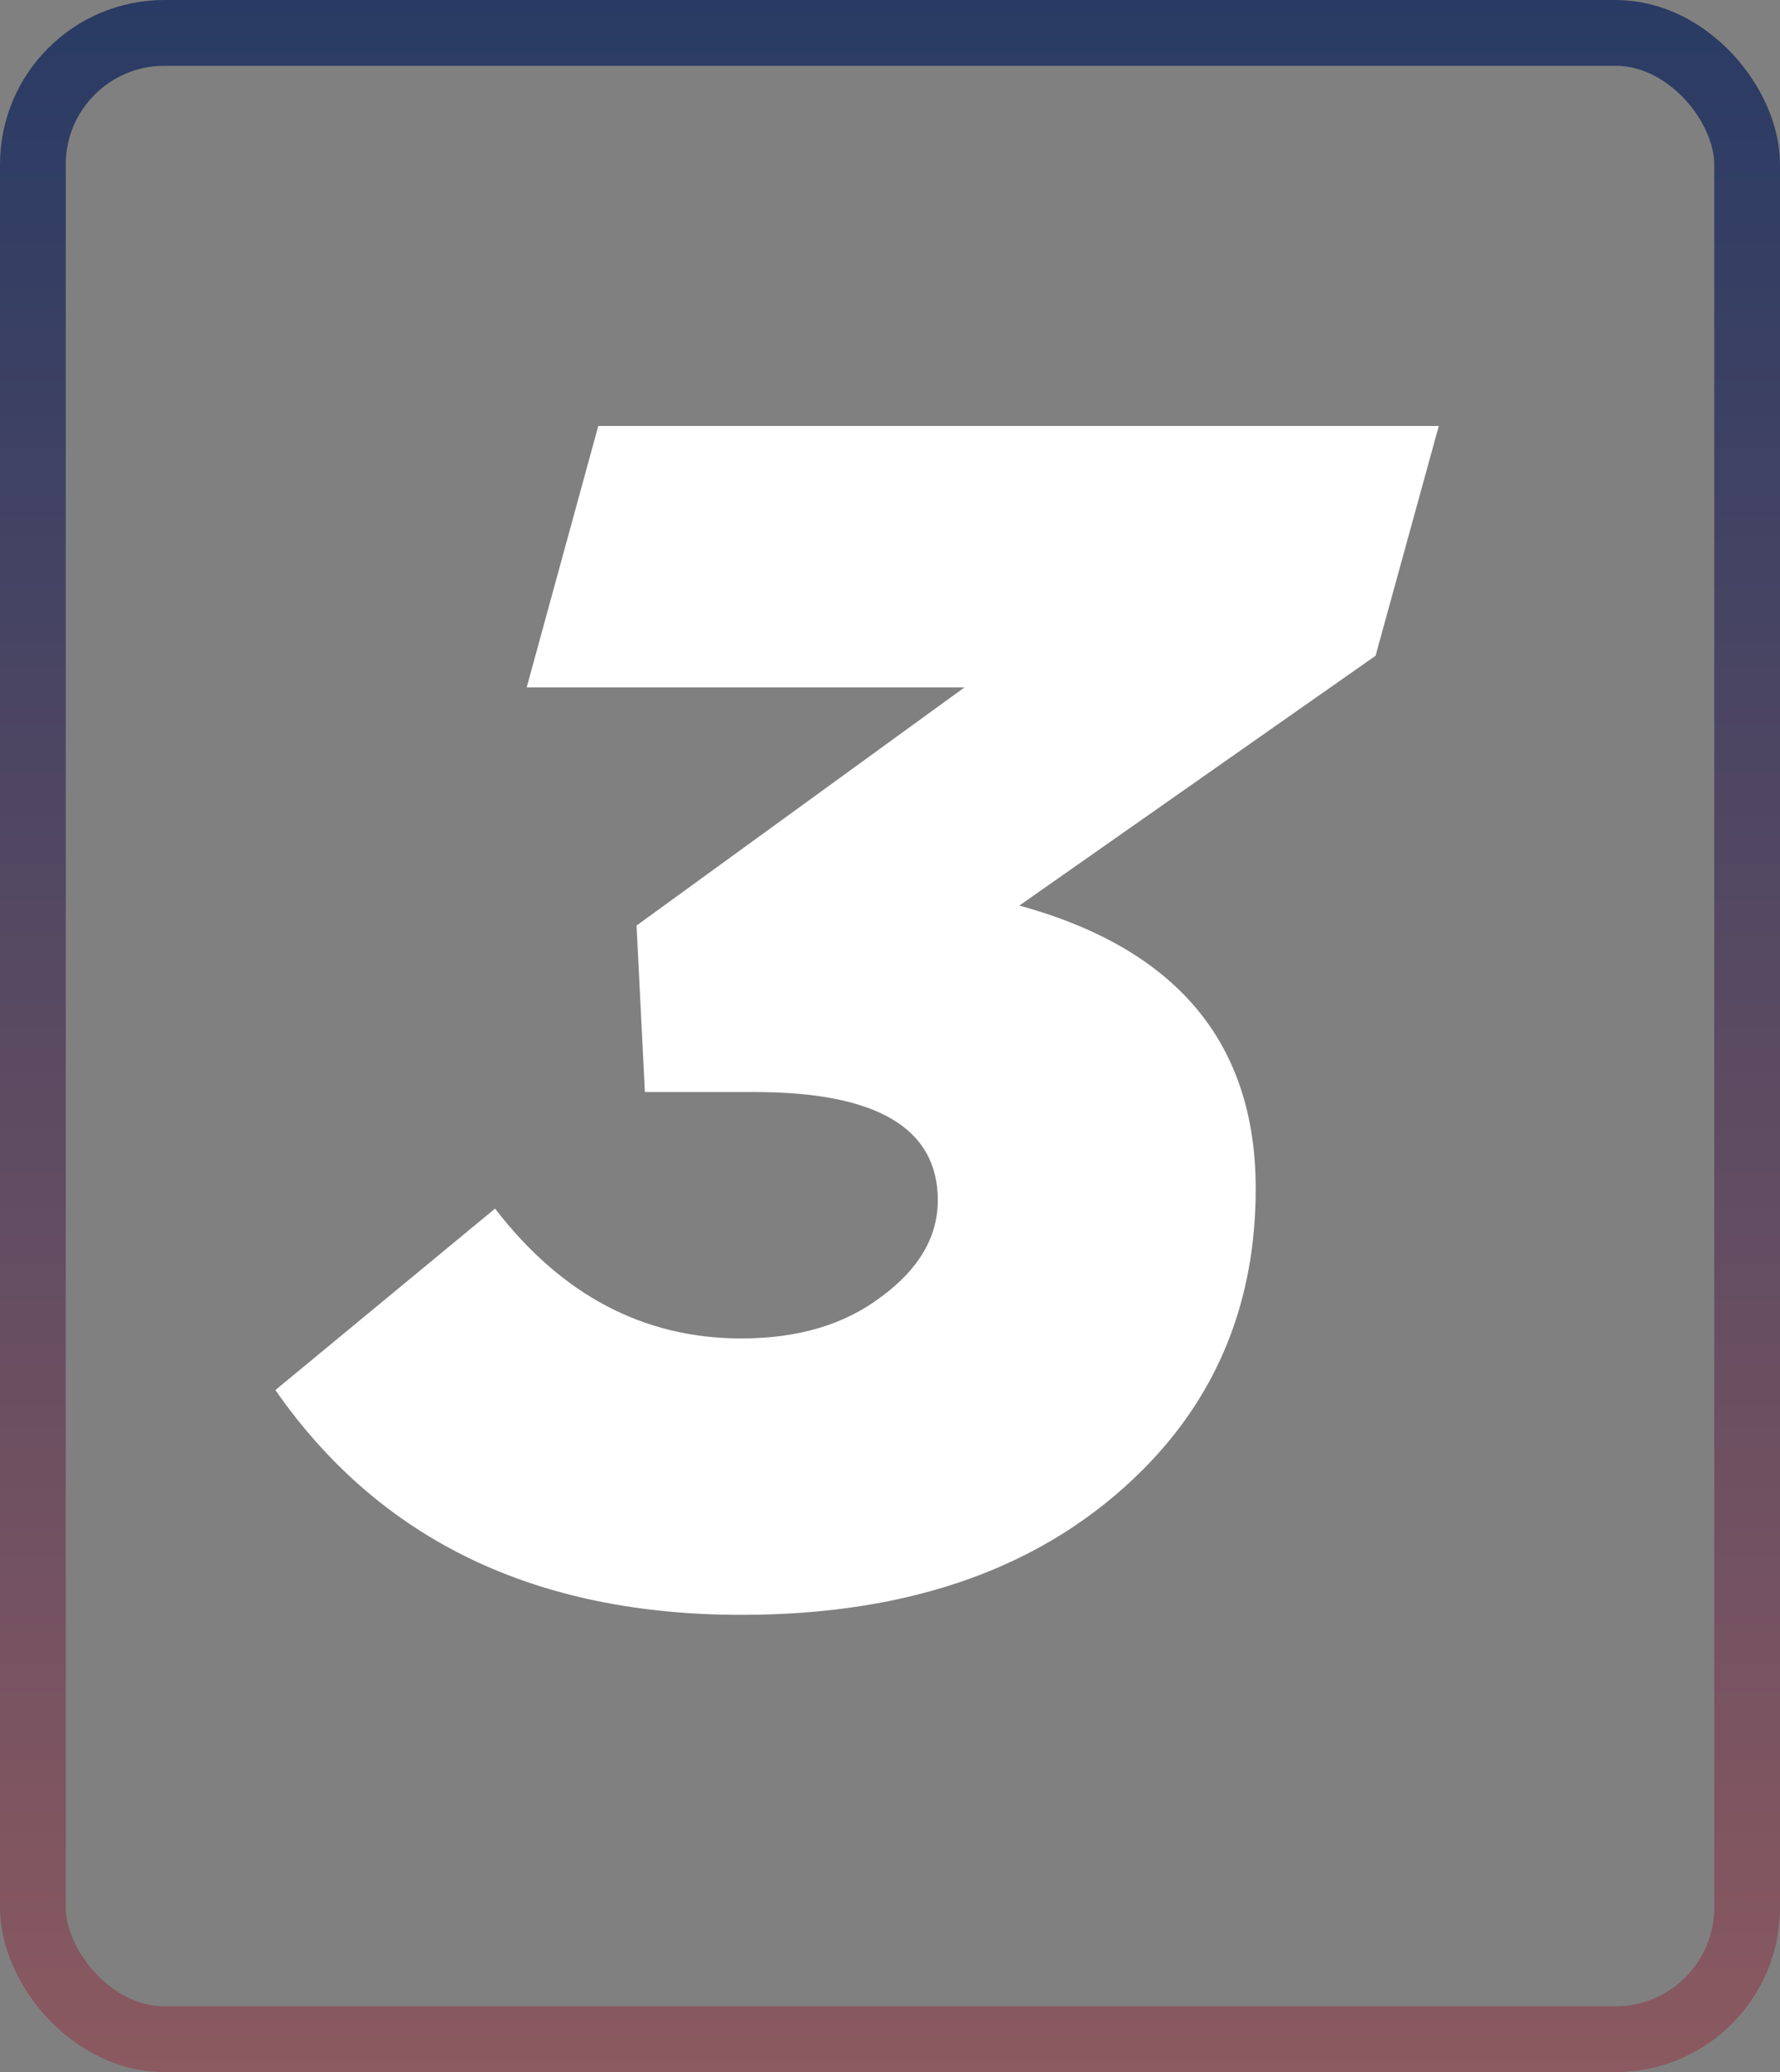 <svg xmlns="http://www.w3.org/2000/svg" fill="none" viewBox="0 0 55 64"><rect x="0" y="0" width="55" height="64" fill="#808080" stroke="none"/><path fill="#fff" d="M22.909 49.878c-6.378 0-11.178-2.314-14.4-6.943l6.788-5.605c2.057 2.674 4.594 4.011 7.612 4.011 1.748 0 3.188-.428 4.32-1.286 1.165-.857 1.748-1.851 1.748-2.983 0-2.228-1.886-3.342-5.657-3.342h-3.394l-.257-5.143L29.8 21.233H16.274l2.212-8.075h25.971l-1.954 7.097-11.006 7.715c4.869 1.337 7.303 4.251 7.303 8.742 0 3.463-1.166 6.36-3.497 8.692-2.983 2.983-7.114 4.474-12.394 4.474Z"/><rect width="52.968" height="61.968" x="1.016" y="1.016" stroke="url(#a)" stroke-width="2.032" rx="4.063"/><defs><linearGradient id="a" x1="27.5" x2="27.5" y1="0" y2="64" gradientUnits="userSpaceOnUse"><stop stop-color="#293B64"/><stop offset="1" stop-color="#8B5960"/></linearGradient></defs></svg>
